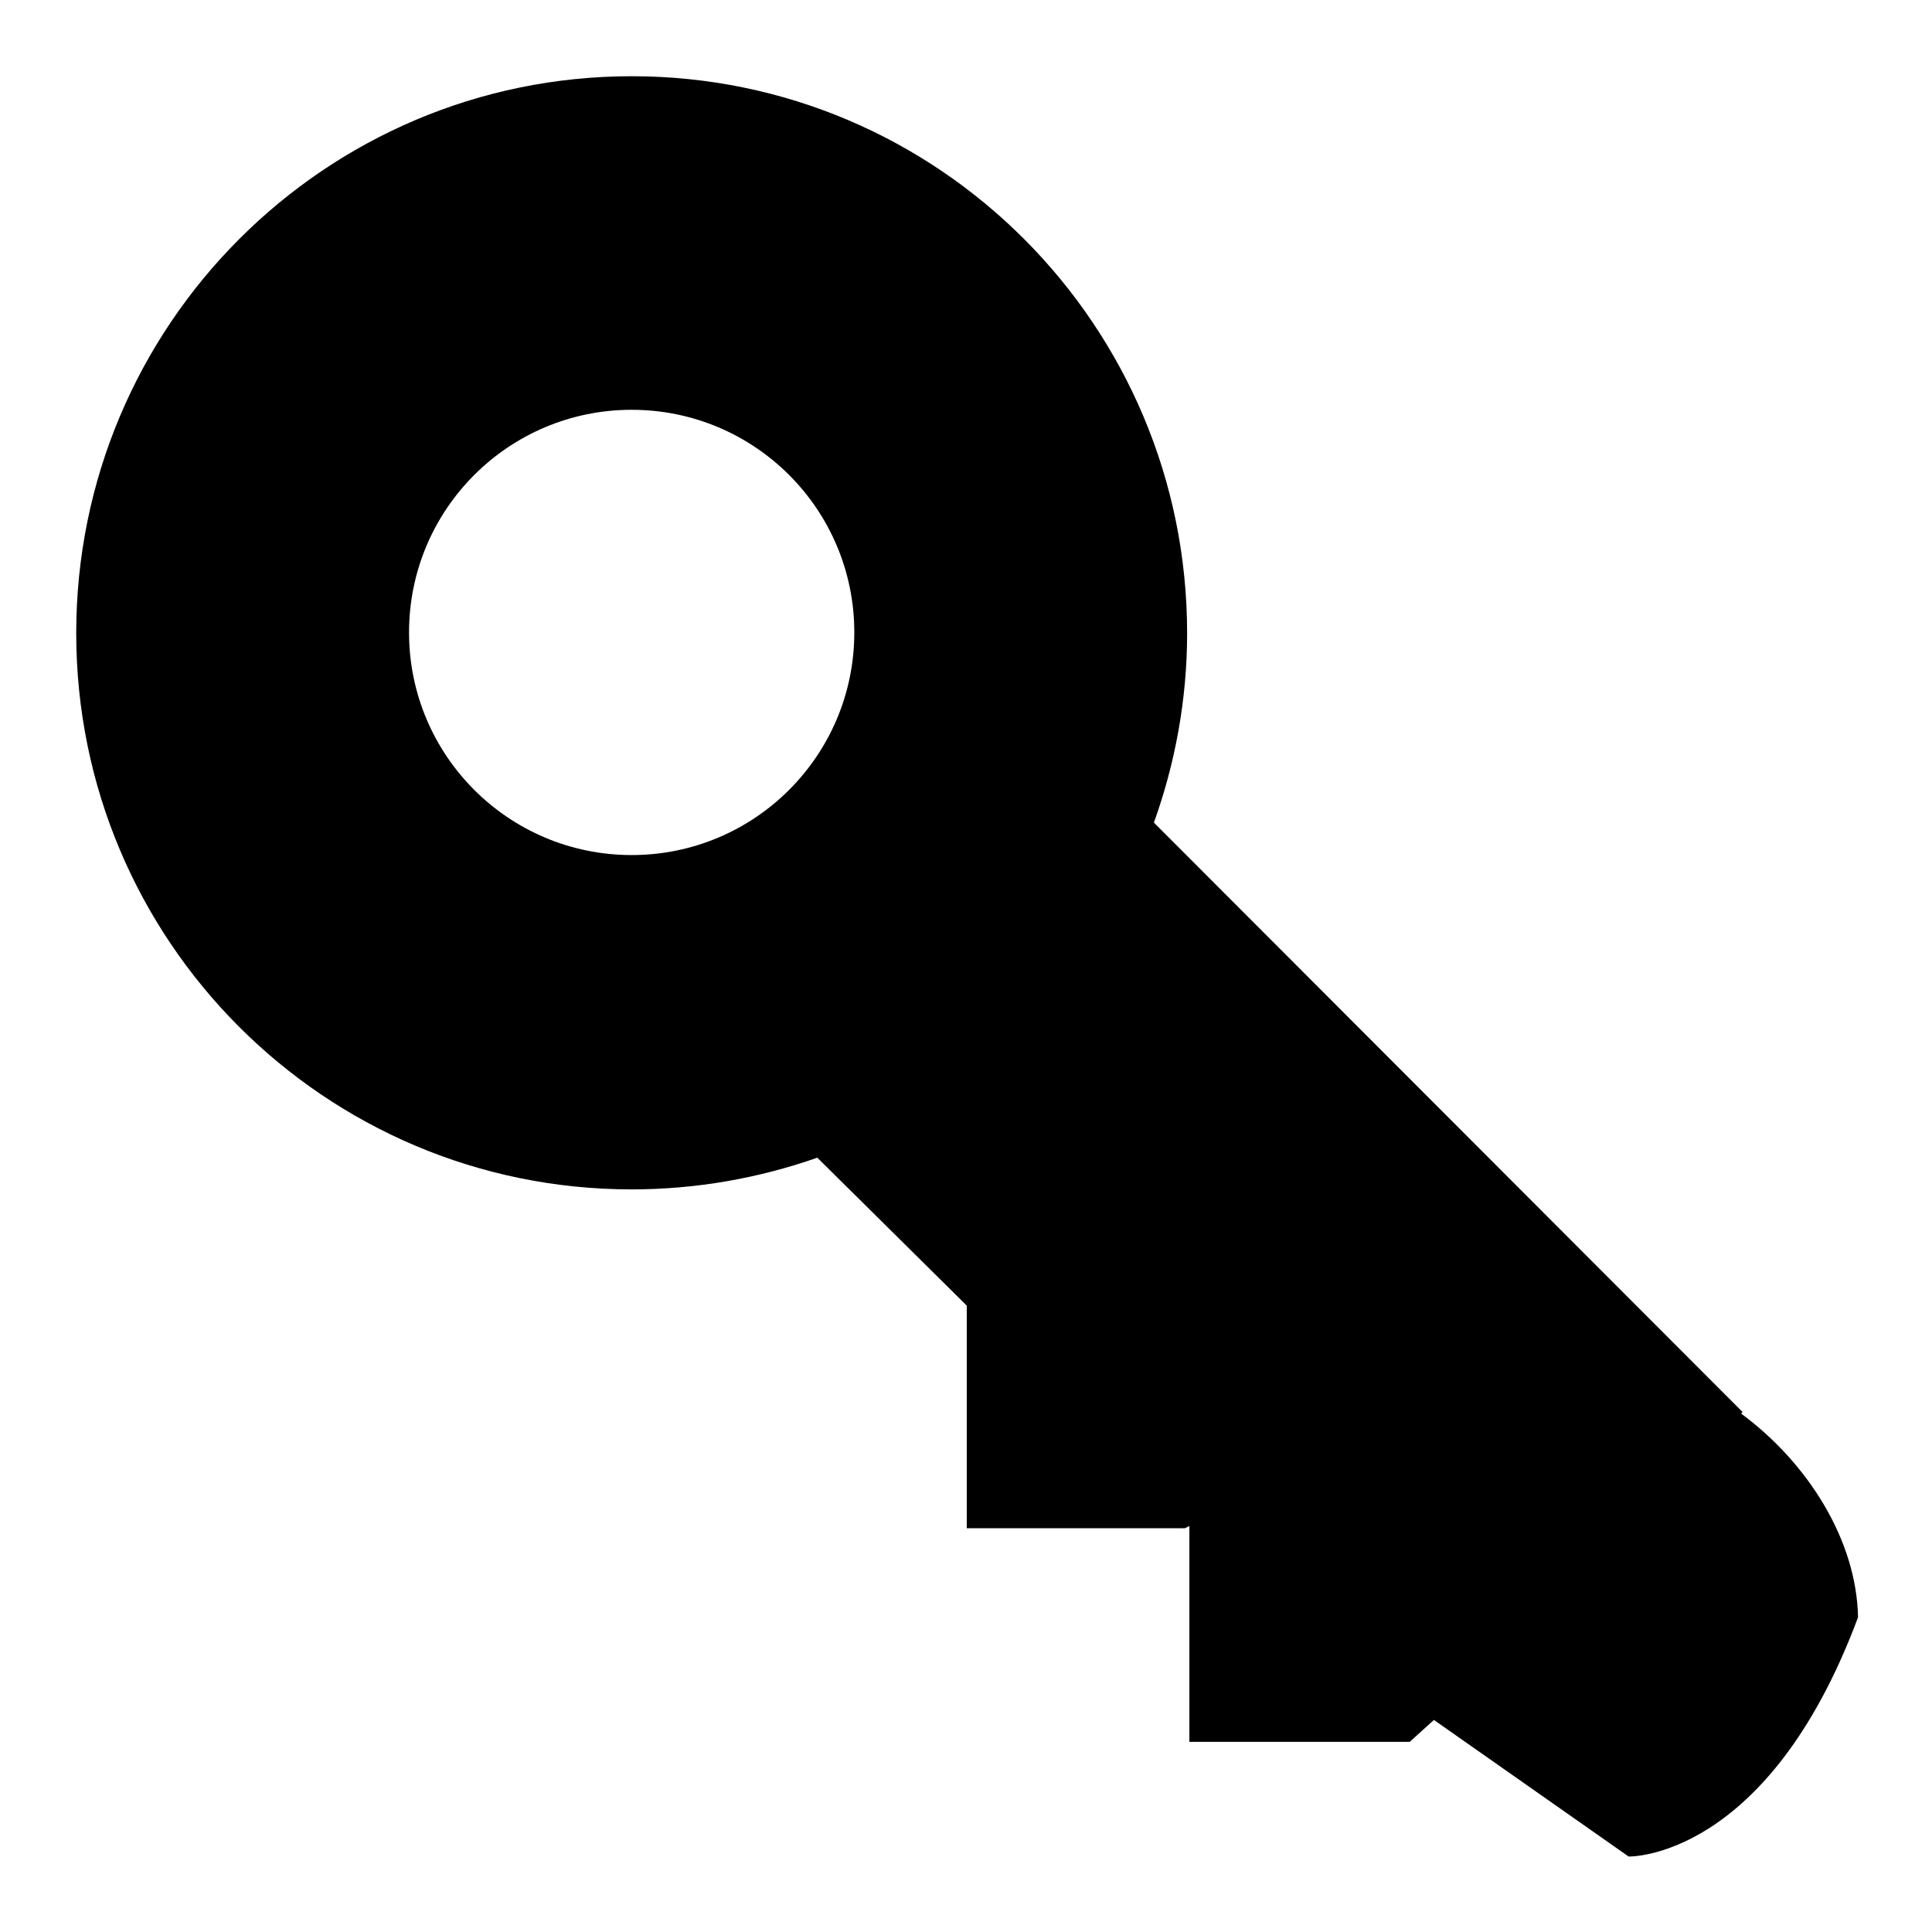 <?xml version="1.0" encoding="utf-8"?>
<!-- Svg Vector Icons : http://www.onlinewebfonts.com/icon -->
<!DOCTYPE svg PUBLIC "-//W3C//DTD SVG 1.1//EN" "http://www.w3.org/Graphics/SVG/1.1/DTD/svg11.dtd">
<svg version="1.1" xmlns="http://www.w3.org/2000/svg" xmlns:xlink="http://www.w3.org/1999/xlink" x="0px" y="0px" viewBox="0 0 256 256" enable-background="new 0 0 256 256" xml:space="preserve">
<g><g><path fill="#000000" d="M230.7,187.3l0.2-0.2l-78-78.1c2.8-7.8,4.4-16.3,4.4-25.1c0-40.7-32.9-73.8-73.6-73.8c-40.6,0-73.6,33-73.6,73.8c0,40.7,32.9,73.7,73.6,73.7c8.6,0,16.9-1.5,24.6-4.2l19.8,19.6v29.5h28.9l0.6-0.3v28.6h29.2l3.2-2.9l25.8,18.1c0,0,18.4,0.5,30.4-31.7C246,204,239.5,193.8,230.7,187.3z M54.2,83.8c0-16.3,13.2-29.5,29.5-29.5c16.3,0,29.5,13.2,29.5,29.5c0,16.3-13.2,29.5-29.5,29.5S54.2,100.1,54.2,83.8z"/></g></g>
</svg>